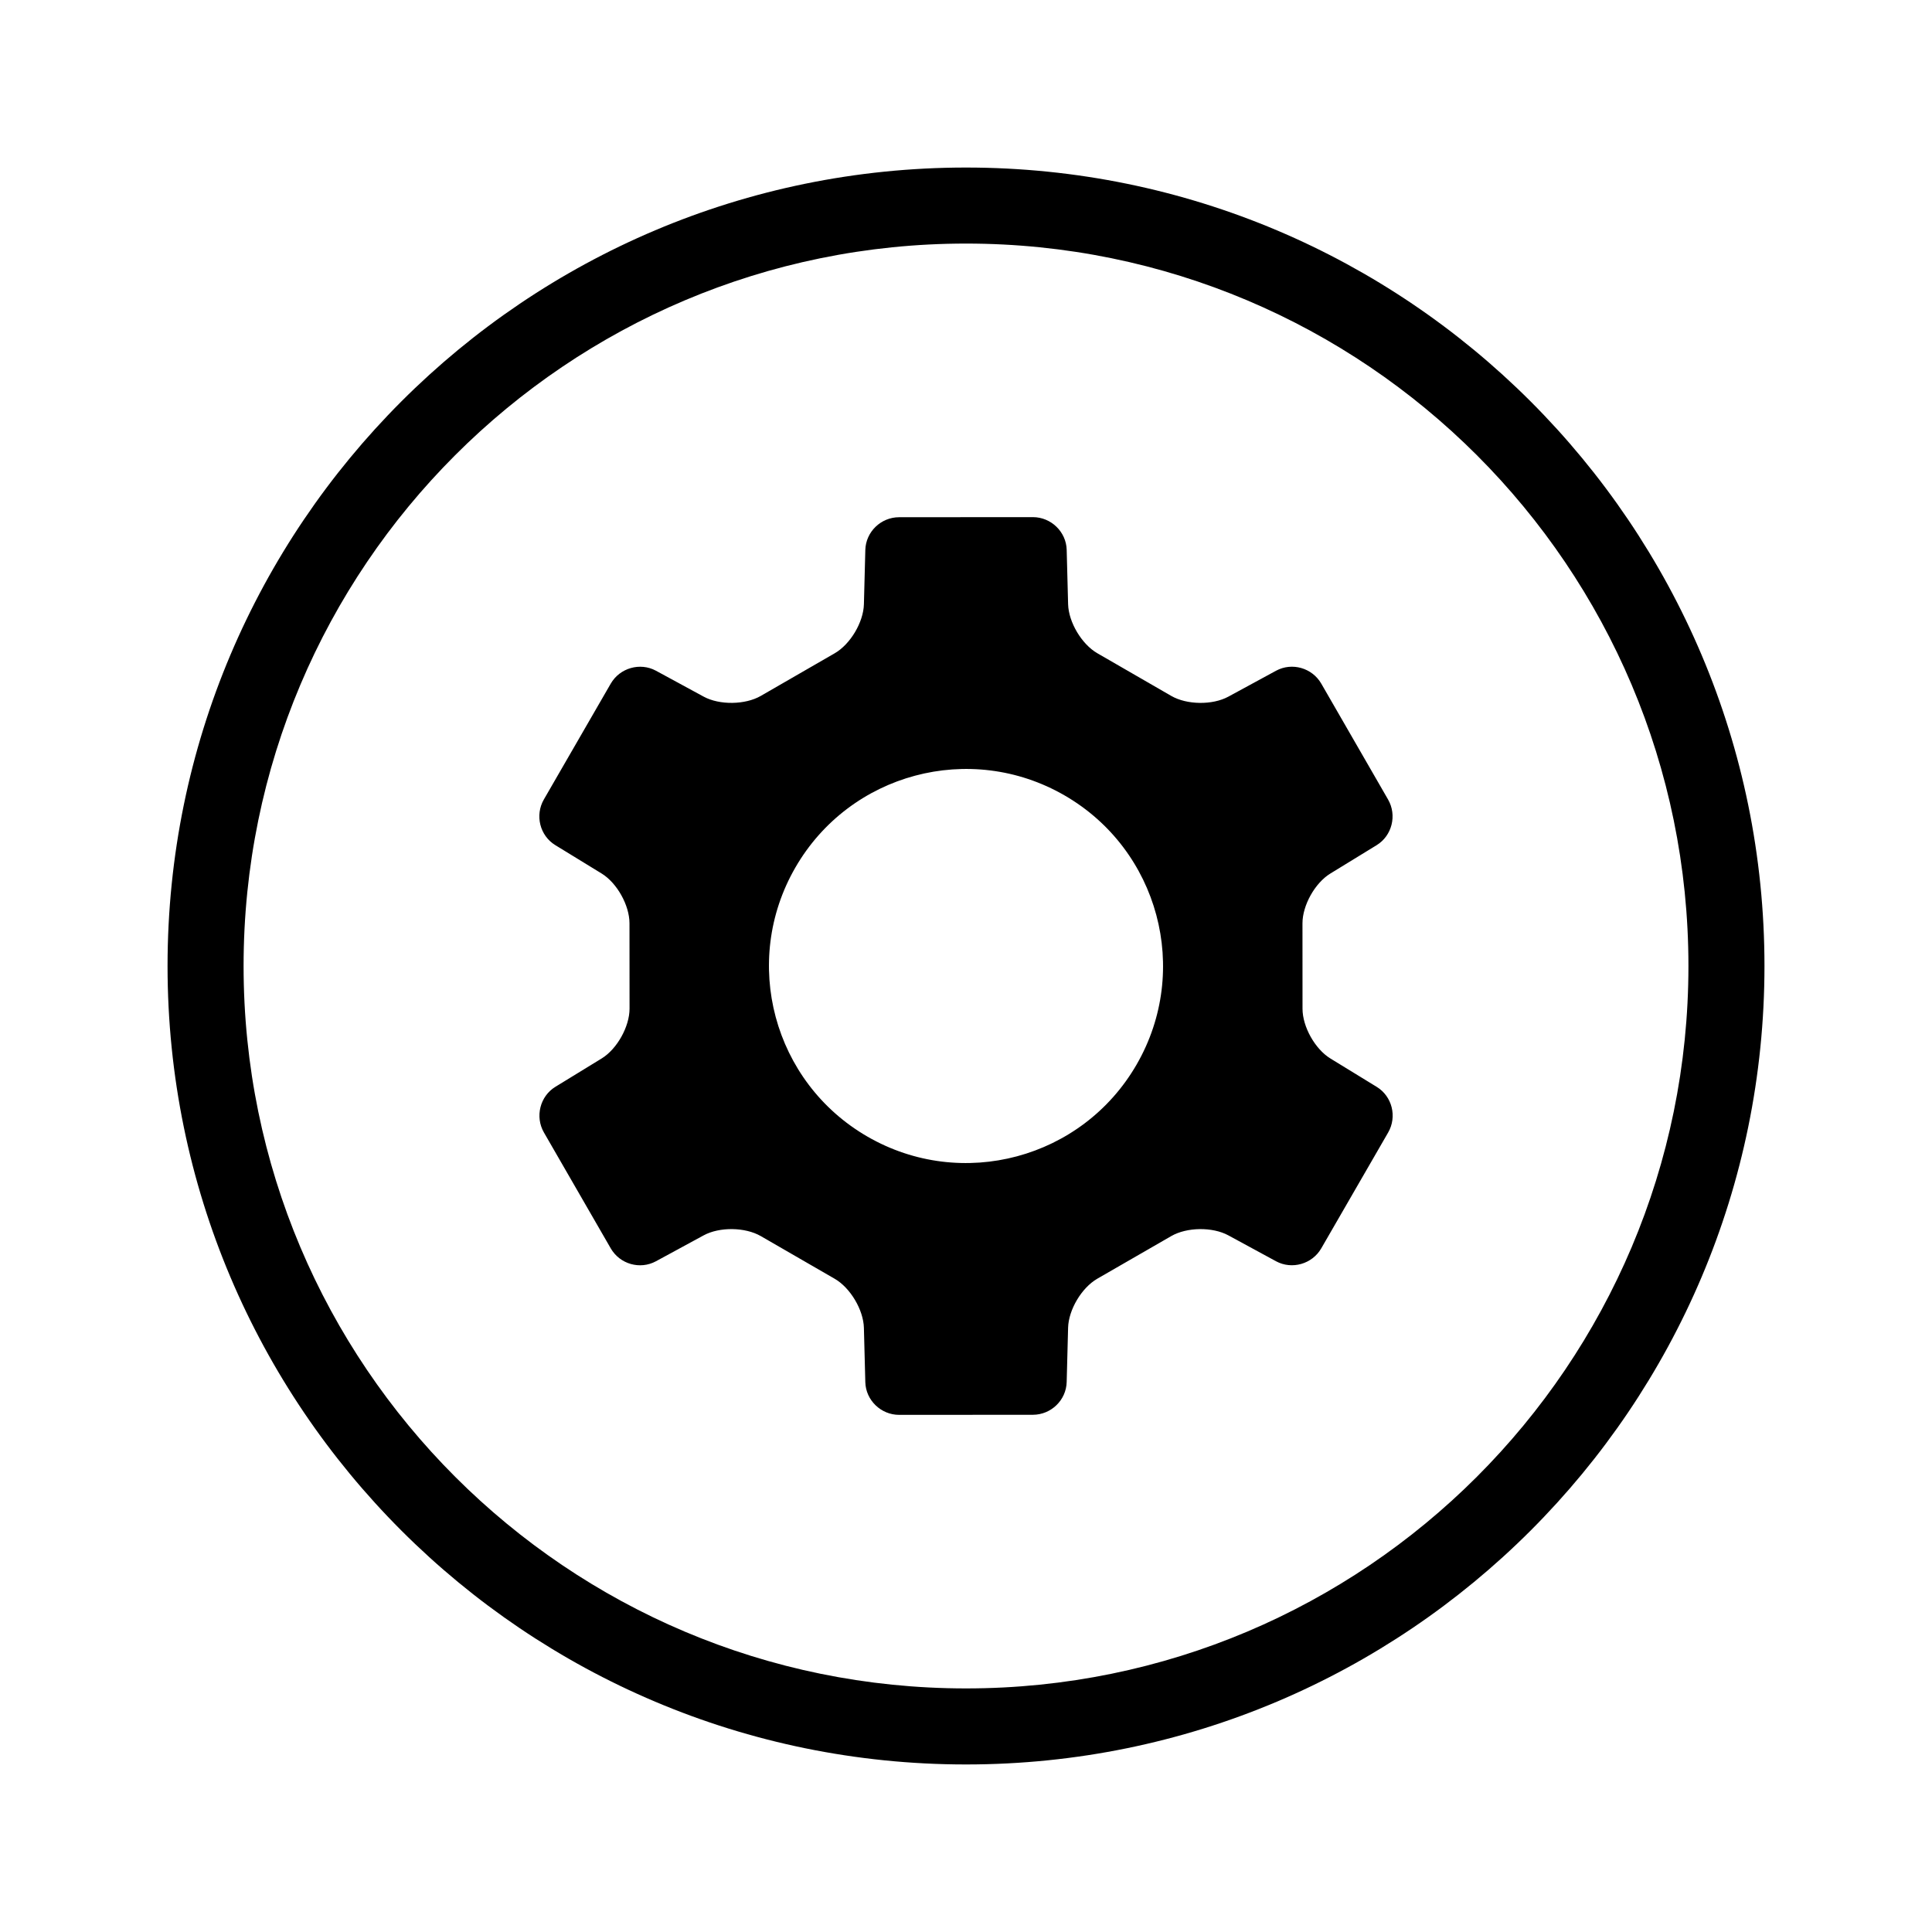 <?xml version="1.0" encoding="UTF-8"?>
<!-- Uploaded to: ICON Repo, www.svgrepo.com, Generator: ICON Repo Mixer Tools -->
<svg fill="#000000" width="800px" height="800px" version="1.1" viewBox="144 144 512 512" xmlns="http://www.w3.org/2000/svg">
 <path d="m317.83 478.25c-4.211 2.289-9.566 0.77-11.984-3.43l-17.699-30.695c-2.41-4.184-1.047-9.602 3.027-12.102l12.27-7.516c4.082-2.504 7.391-8.434 7.391-13.203l-0.016-22.617c0-4.789-3.32-10.707-7.394-13.203l-12.27-7.516c-4.086-2.504-5.449-7.902-3.027-12.098l17.719-30.688c2.41-4.18 7.785-5.711 11.988-3.43l12.645 6.867c4.207 2.285 11.004 2.188 15.133-0.191l19.594-11.301c4.148-2.391 7.613-8.223 7.738-13l0.375-14.383c0.125-4.789 4.117-8.672 8.965-8.672l35.434-0.023c4.824-0.004 8.84 3.887 8.965 8.664l0.375 14.391c0.125 4.789 3.609 10.625 7.738 13.008l19.594 11.312c4.148 2.394 10.93 2.481 15.133 0.199l12.648-6.871c4.211-2.285 9.566-0.77 11.988 3.43l17.695 30.699c2.41 4.18 1.047 9.602-3.027 12.098l-12.27 7.519c-4.082 2.5-7.391 8.434-7.387 13.199l0.012 22.621c0 4.789 3.32 10.703 7.398 13.199l12.27 7.519c4.082 2.5 5.445 7.898 3.023 12.094l-17.719 30.688c-2.41 4.18-7.785 5.711-11.988 3.43l-12.645-6.867c-4.207-2.285-11-2.188-15.129 0.195l-19.598 11.297c-4.148 2.394-7.613 8.223-7.738 13l-0.375 14.383c-0.125 4.789-4.117 8.672-8.965 8.676l-35.434 0.02c-4.824 0.004-8.84-3.883-8.965-8.664l-0.375-14.391c-0.125-4.789-3.609-10.625-7.738-13.008l-19.59-11.312c-4.148-2.394-10.934-2.477-15.137-0.195zm82.172 133.35c-116.86 0-211.6-94.734-211.6-211.6s94.738-211.6 211.6-211.6 211.6 94.738 211.6 211.6-94.734 211.6-211.6 211.6zm0-20.152c105.73 0 191.45-85.715 191.45-191.45 0-105.73-85.715-191.45-191.45-191.45-105.73 0-191.45 85.715-191.45 191.45 0 105.73 85.715 191.45 191.45 191.45zm-26.109-146.23c-24.973-14.418-33.527-46.352-19.109-71.324s46.352-33.527 71.324-19.109c24.973 14.418 33.527 46.352 19.109 71.324-14.418 24.973-46.352 33.527-71.324 19.109z" fill-rule="evenodd"/>
</svg>